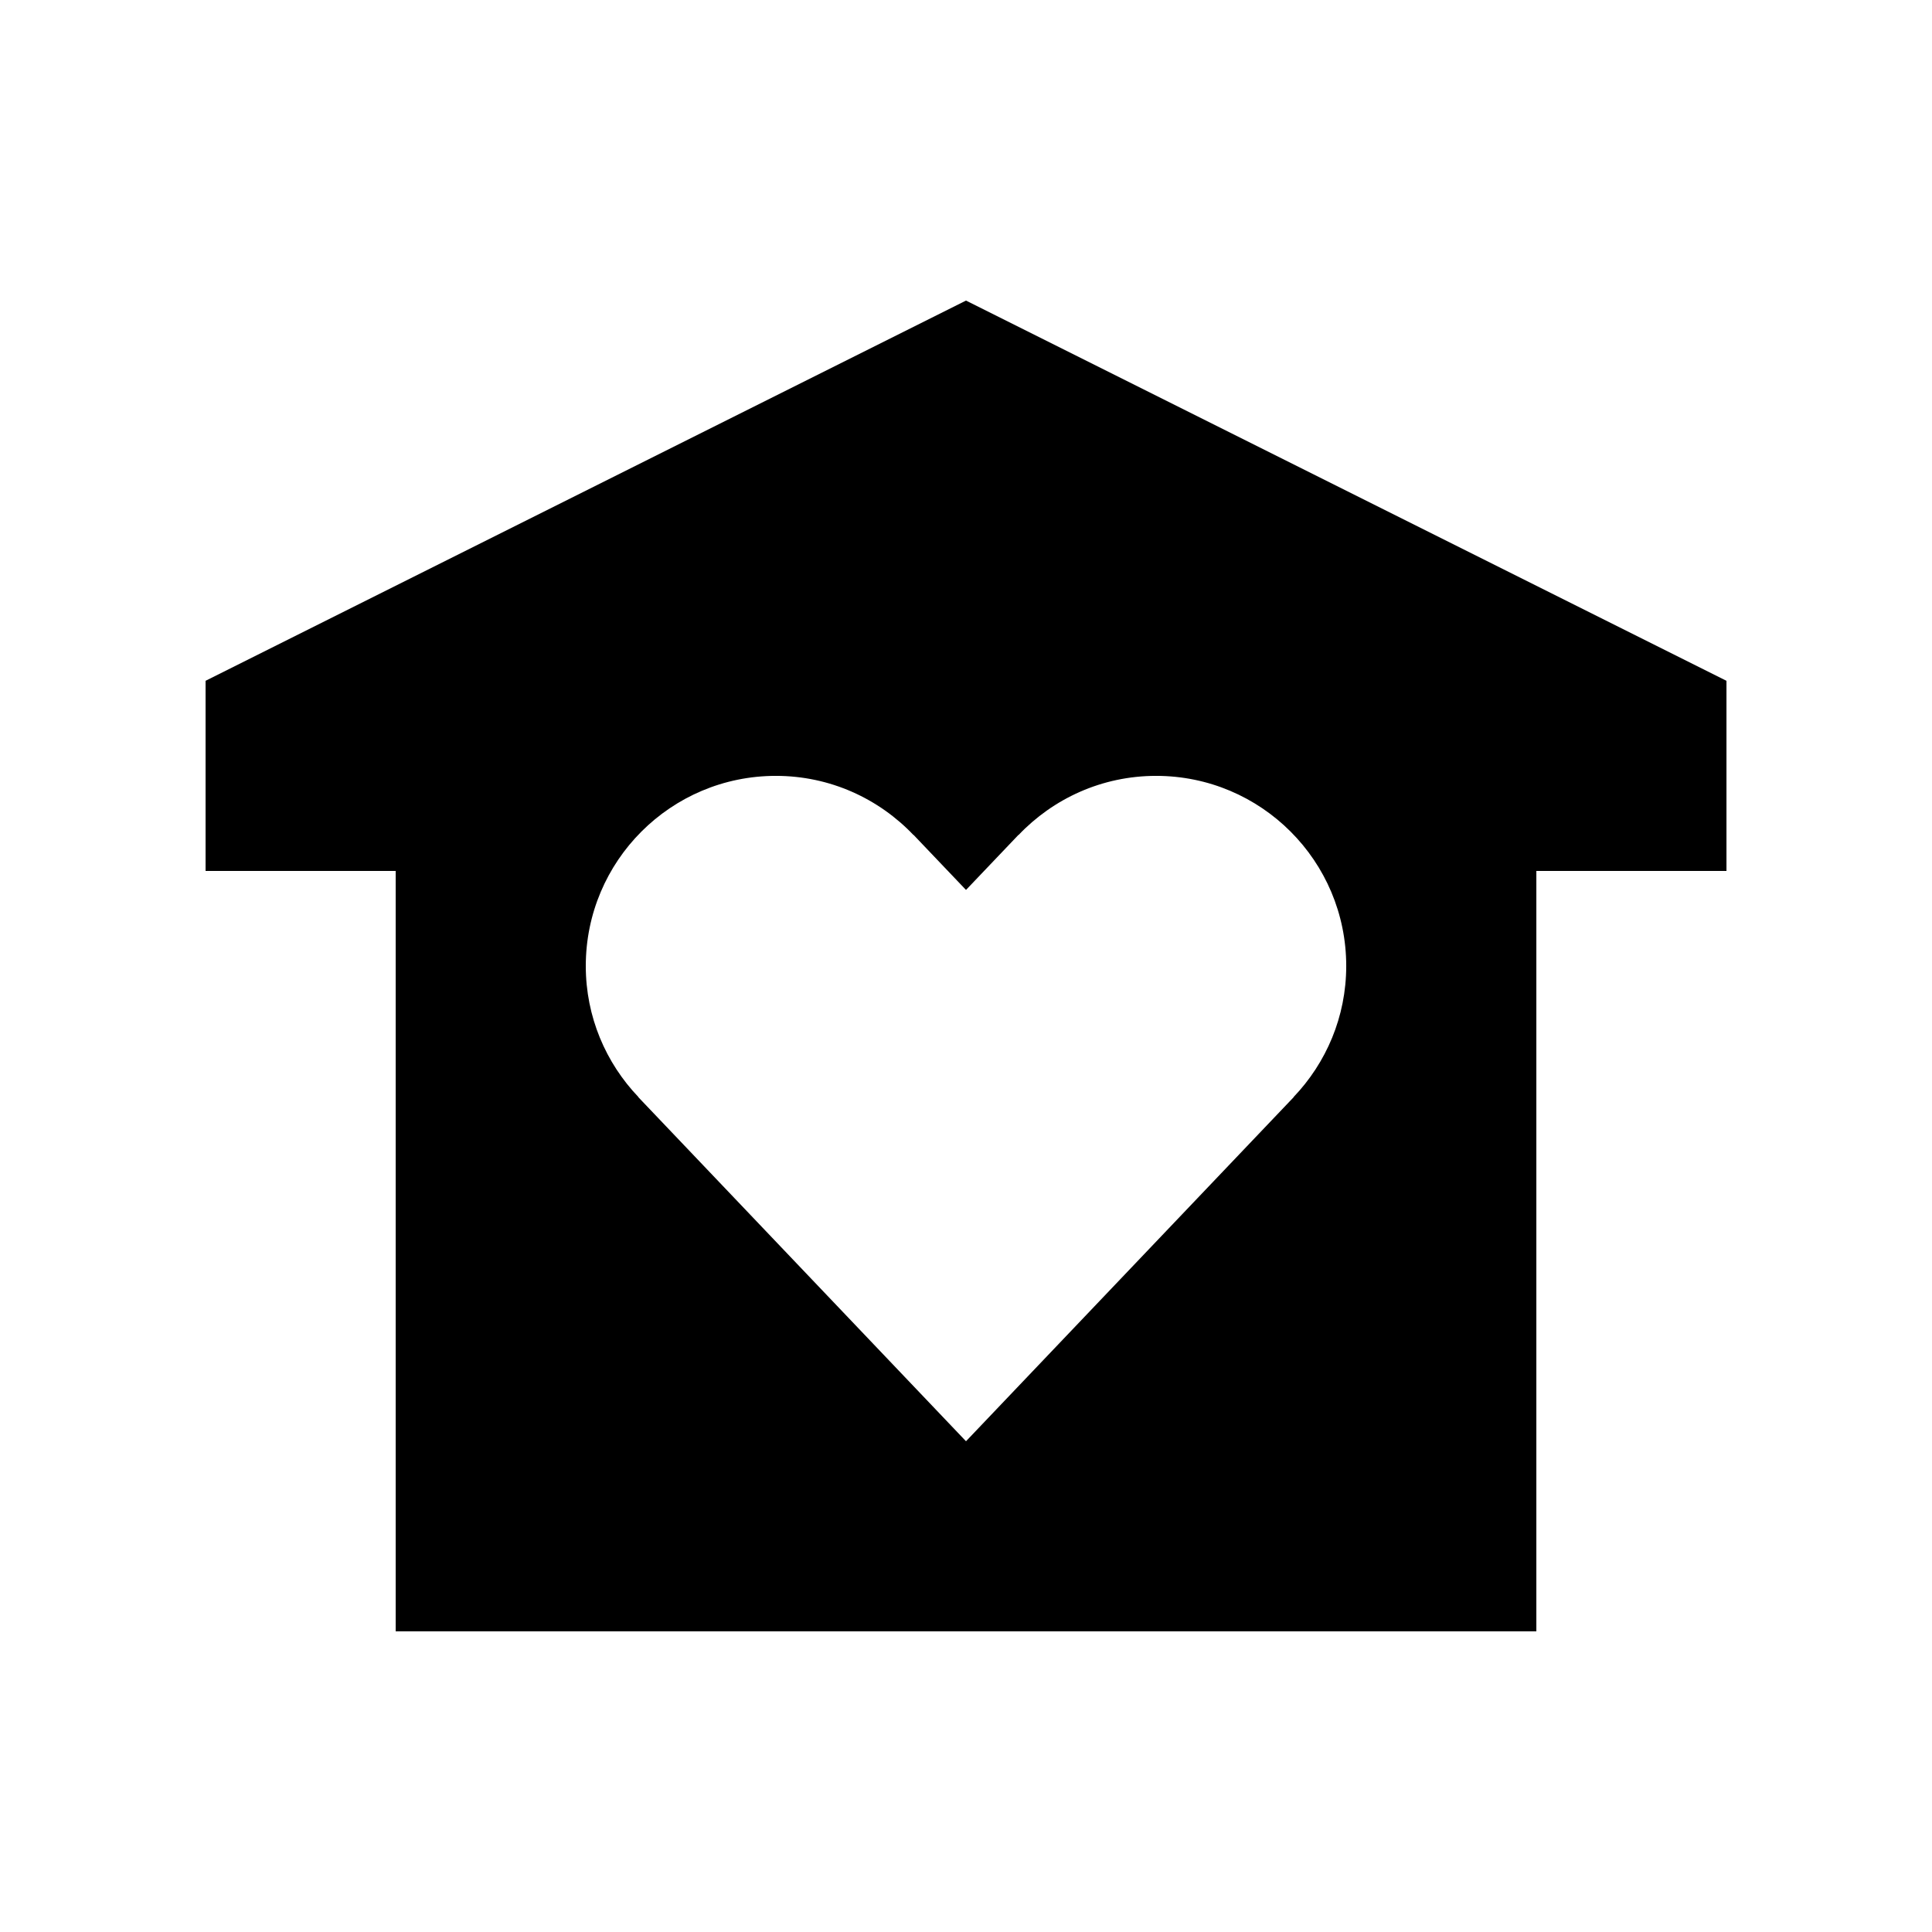 <?xml version="1.0" encoding="UTF-8"?>
<!-- Uploaded to: SVG Repo, www.svgrepo.com, Generator: SVG Repo Mixer Tools -->
<svg fill="#000000" width="800px" height="800px" version="1.1" viewBox="144 144 512 512" xmlns="http://www.w3.org/2000/svg">
 <path d="m400 223.66-201.52 100.76v50.383h50.379v201.52h302.29v-201.52h50.383v-50.383zm86.867 211.07-86.867 91.215-86.867-91.215h0.059c-8.629-9.035-13.953-21.254-13.953-34.734 0-27.828 22.555-50.383 50.379-50.383 14.363 0 27.297 6.043 36.473 15.688l0.012-0.043 13.898 14.586 13.895-14.586 0.016 0.043c9.172-9.645 22.105-15.688 36.469-15.688 27.824 0 50.383 22.555 50.383 50.383 0 13.48-5.328 25.699-13.953 34.734z"/>
</svg>